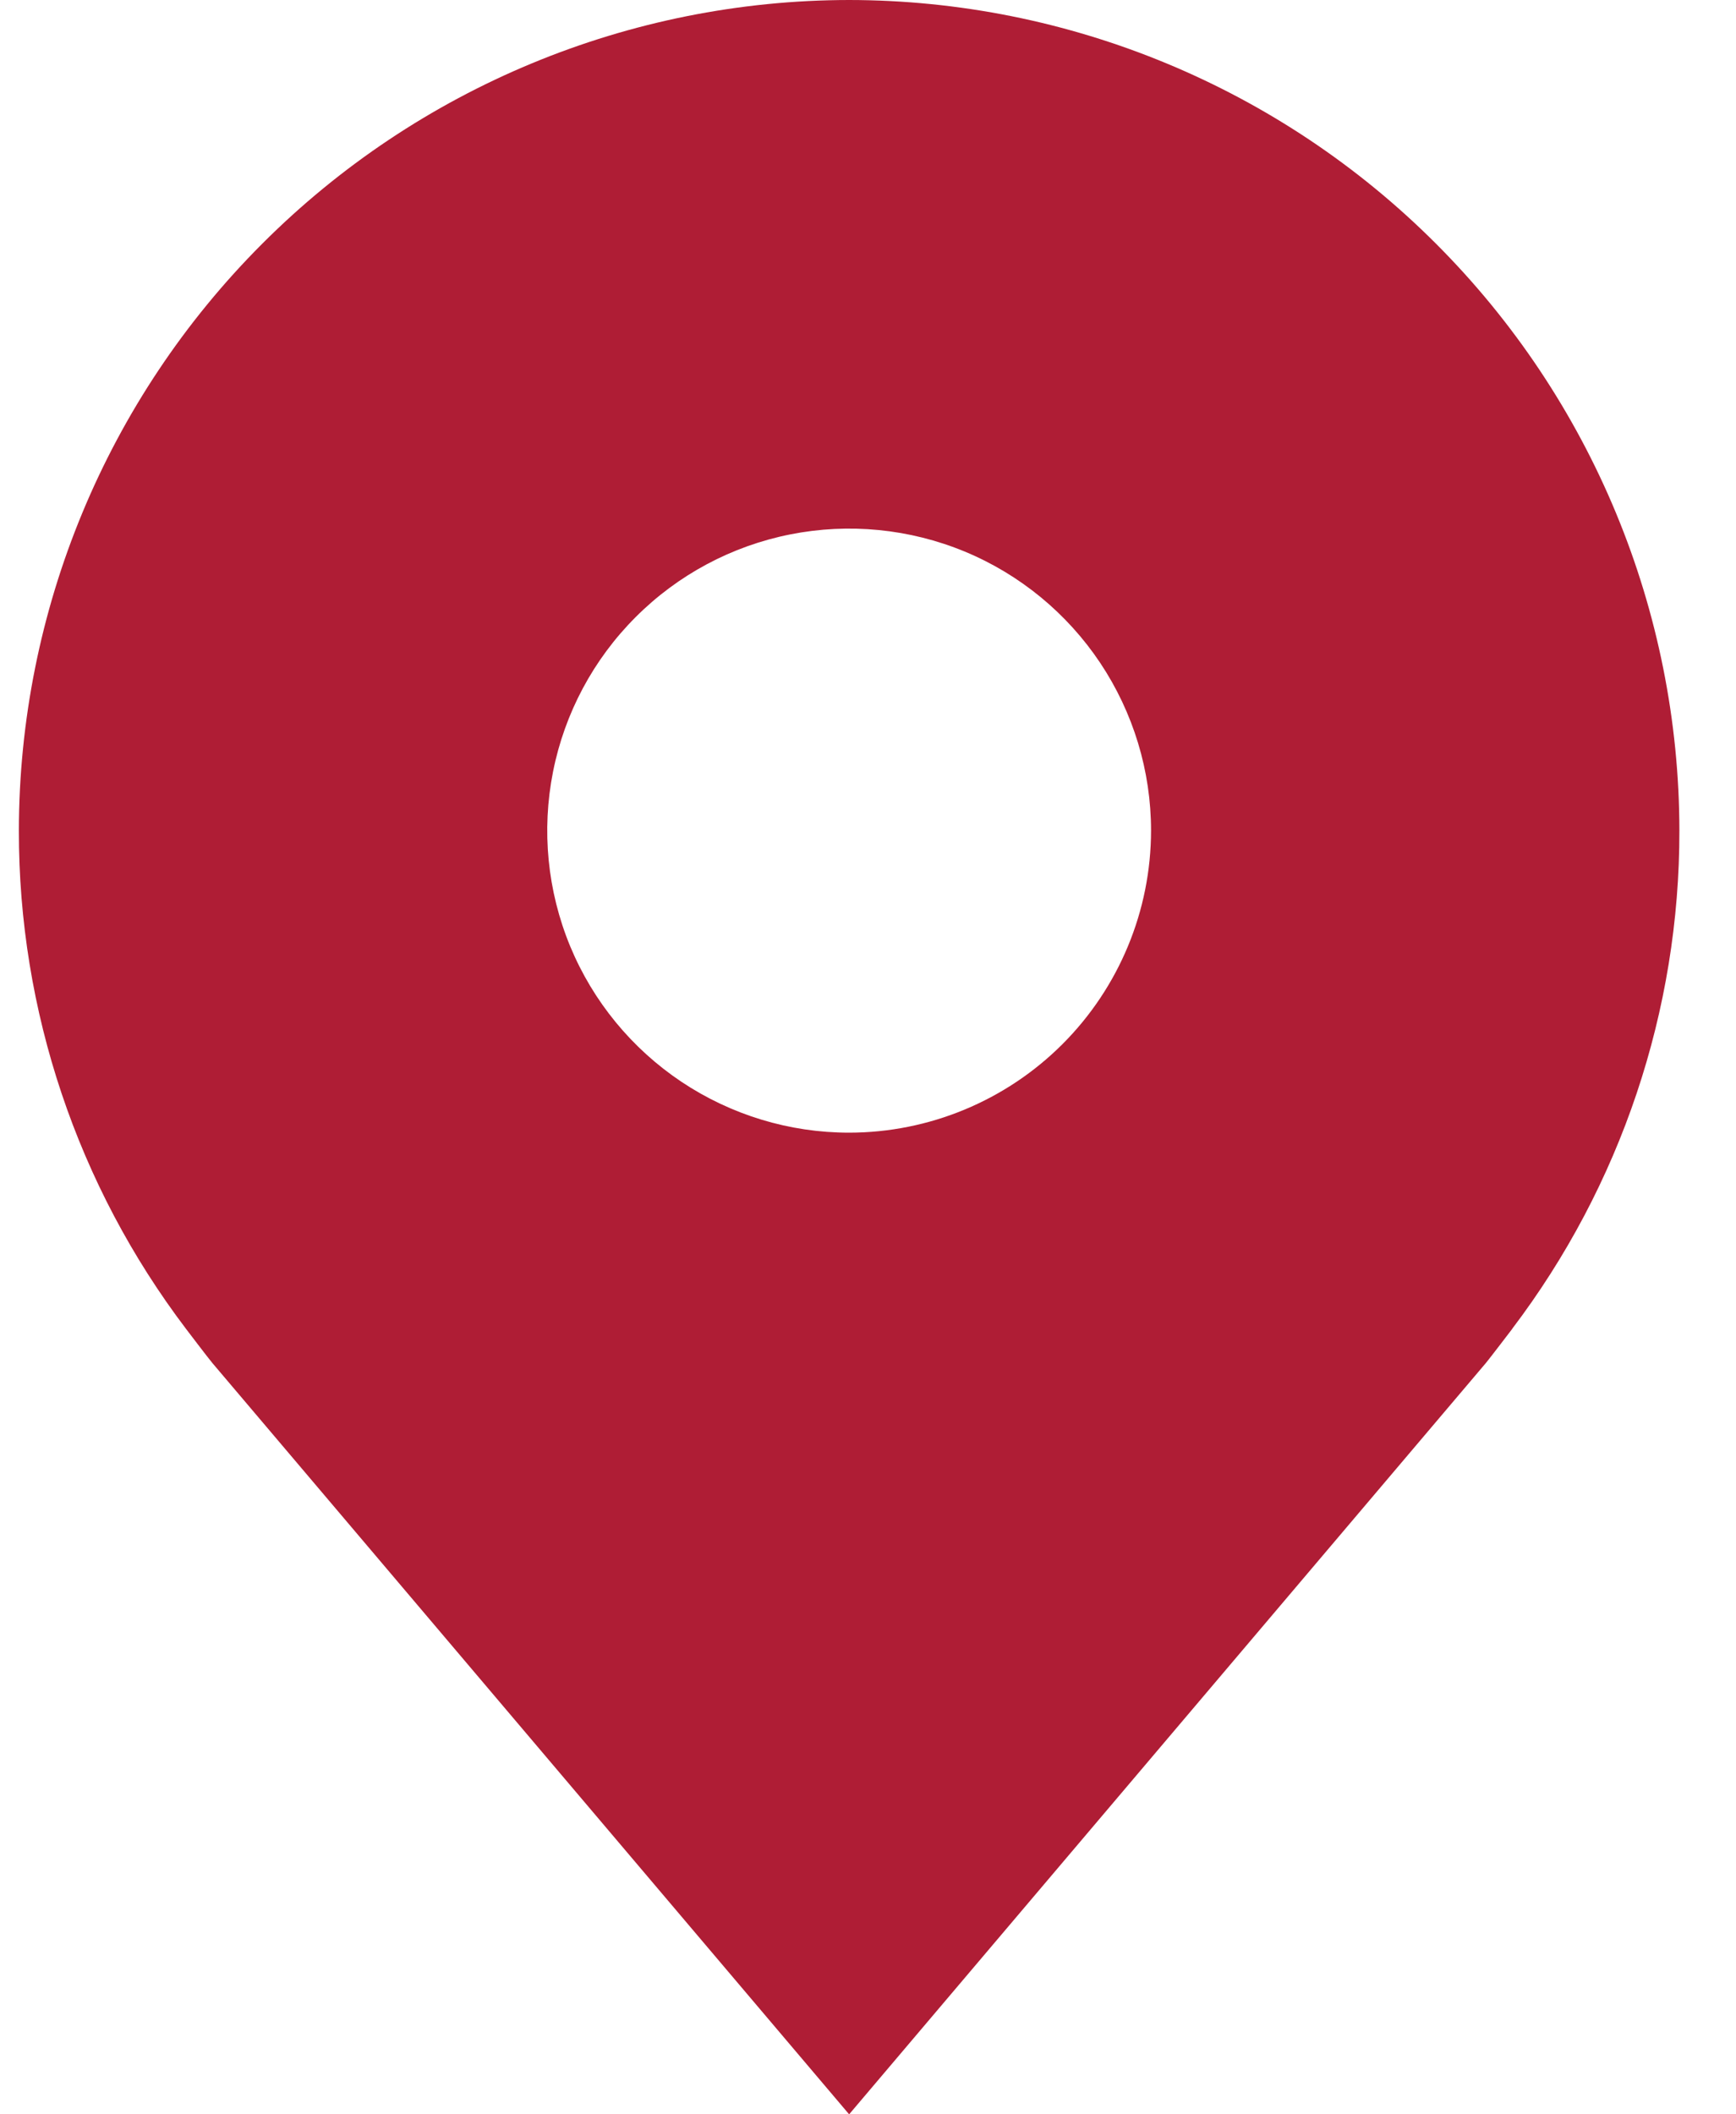 <svg width="23" height="28" viewBox="0 0 23 28" fill="none" xmlns="http://www.w3.org/2000/svg">
<path d="M11.25 0C8.334 0.003 5.538 1.163 3.476 3.226C1.413 5.288 0.253 8.084 0.25 11C0.247 13.383 1.025 15.702 2.466 17.6C2.466 17.6 2.766 17.995 2.815 18.052L11.25 28L19.689 18.047C19.733 17.994 20.034 17.6 20.034 17.6L20.035 17.597C21.475 15.7 22.253 13.382 22.25 11C22.247 8.084 21.087 5.288 19.024 3.226C16.962 1.163 14.166 0.003 11.25 0ZM11.25 15C10.459 15 9.686 14.765 9.028 14.326C8.37 13.886 7.857 13.262 7.554 12.531C7.252 11.8 7.173 10.996 7.327 10.22C7.481 9.444 7.862 8.731 8.422 8.172C8.981 7.612 9.694 7.231 10.47 7.077C11.246 6.923 12.05 7.002 12.781 7.304C13.512 7.607 14.136 8.12 14.576 8.778C15.015 9.436 15.25 10.209 15.25 11C15.249 12.06 14.827 13.077 14.077 13.827C13.327 14.577 12.31 14.999 11.25 15Z" fill="#AF1D35"/>
</svg>
